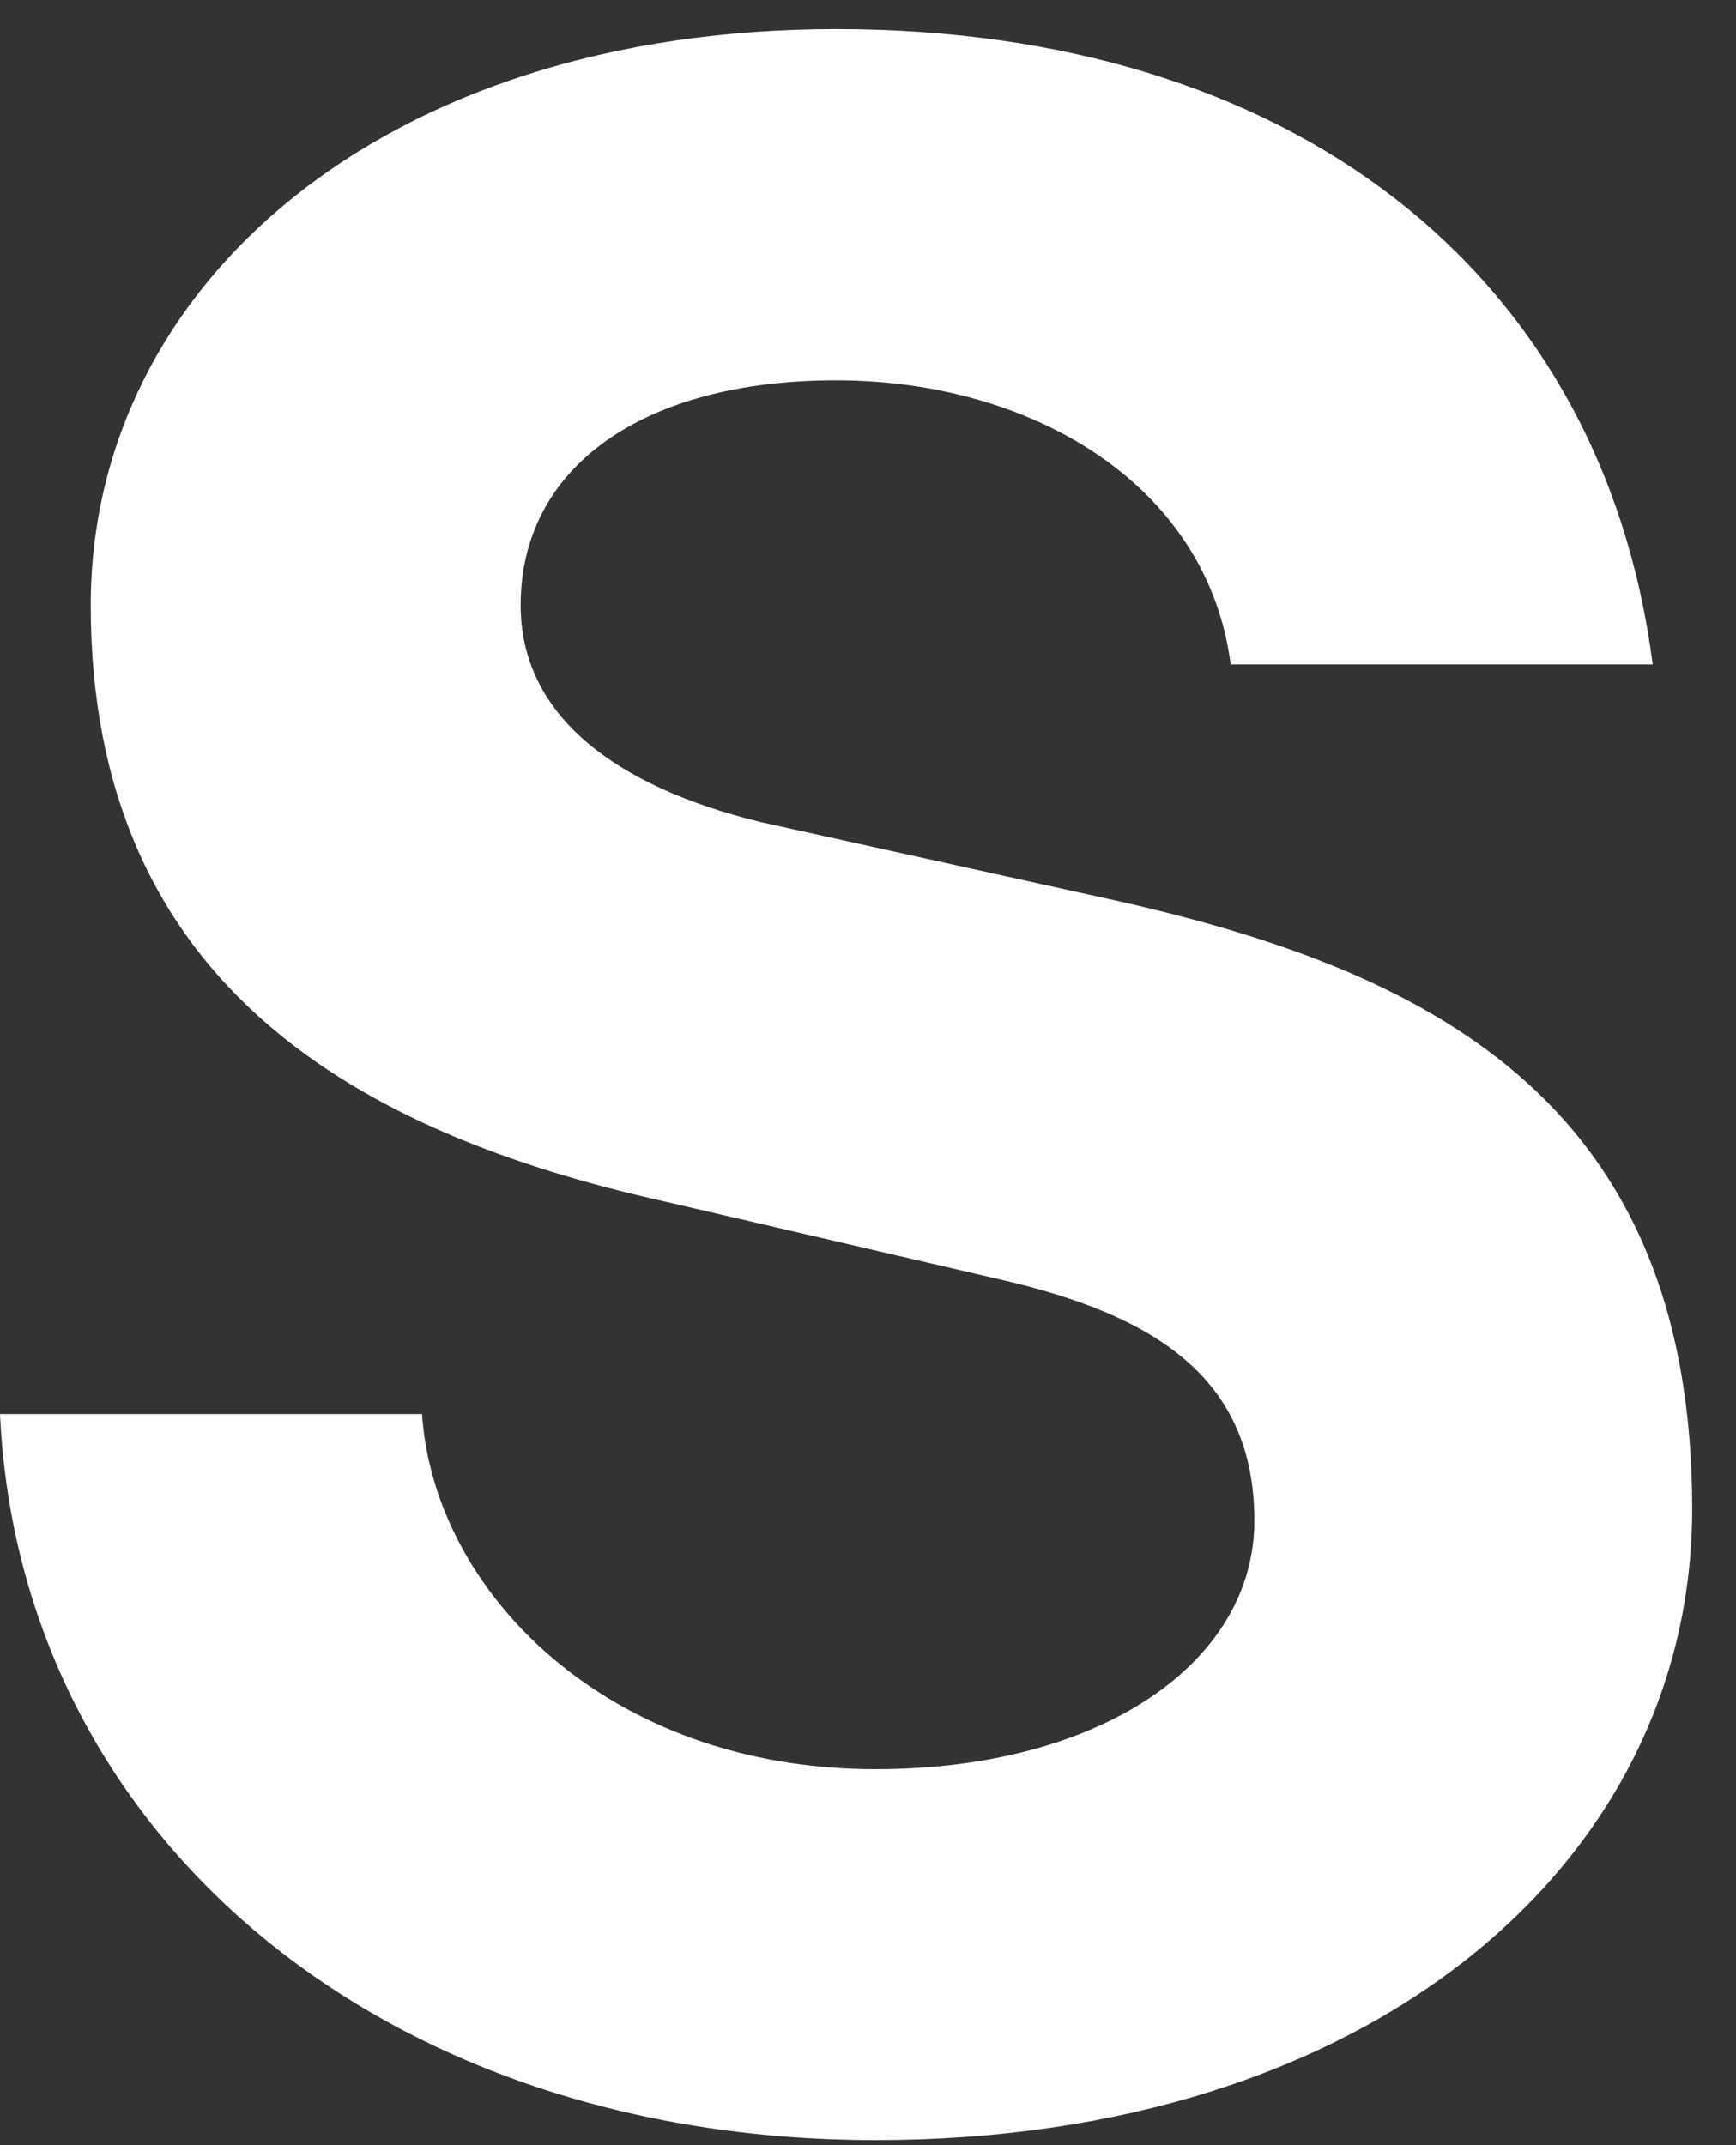 <svg width="34" height="42" viewBox="0 0 34 42" fill="none" xmlns="http://www.w3.org/2000/svg">
<rect x="0" y="0" width="34" height="42" fill="#333333" stroke="none"/>
<path d="M0 27.686H8.266C8.498 31.163 11.897 34.639 17.15 34.639C21.554 34.639 24.567 32.553 24.567 29.772C24.567 26.991 22.635 25.755 19.622 25.059L12.979 23.515C7.107 22.201 1.777 19.343 1.777 11.849C1.777 5.592 7.494 0.57 16.378 0.57C25.262 0.57 31.365 5.283 32.369 13.008H24.103C23.639 9.454 20.163 7.446 16.378 7.446C12.592 7.446 10.197 9.145 10.197 11.849C10.197 14.012 12.052 15.403 14.91 16.098L21.554 17.566C27.966 18.956 33.142 21.506 33.142 29.54C33.142 36.493 26.807 41.901 17.15 41.901C7.494 41.901 0.386 35.952 0 27.686Z" fill="white"/>
</svg>

